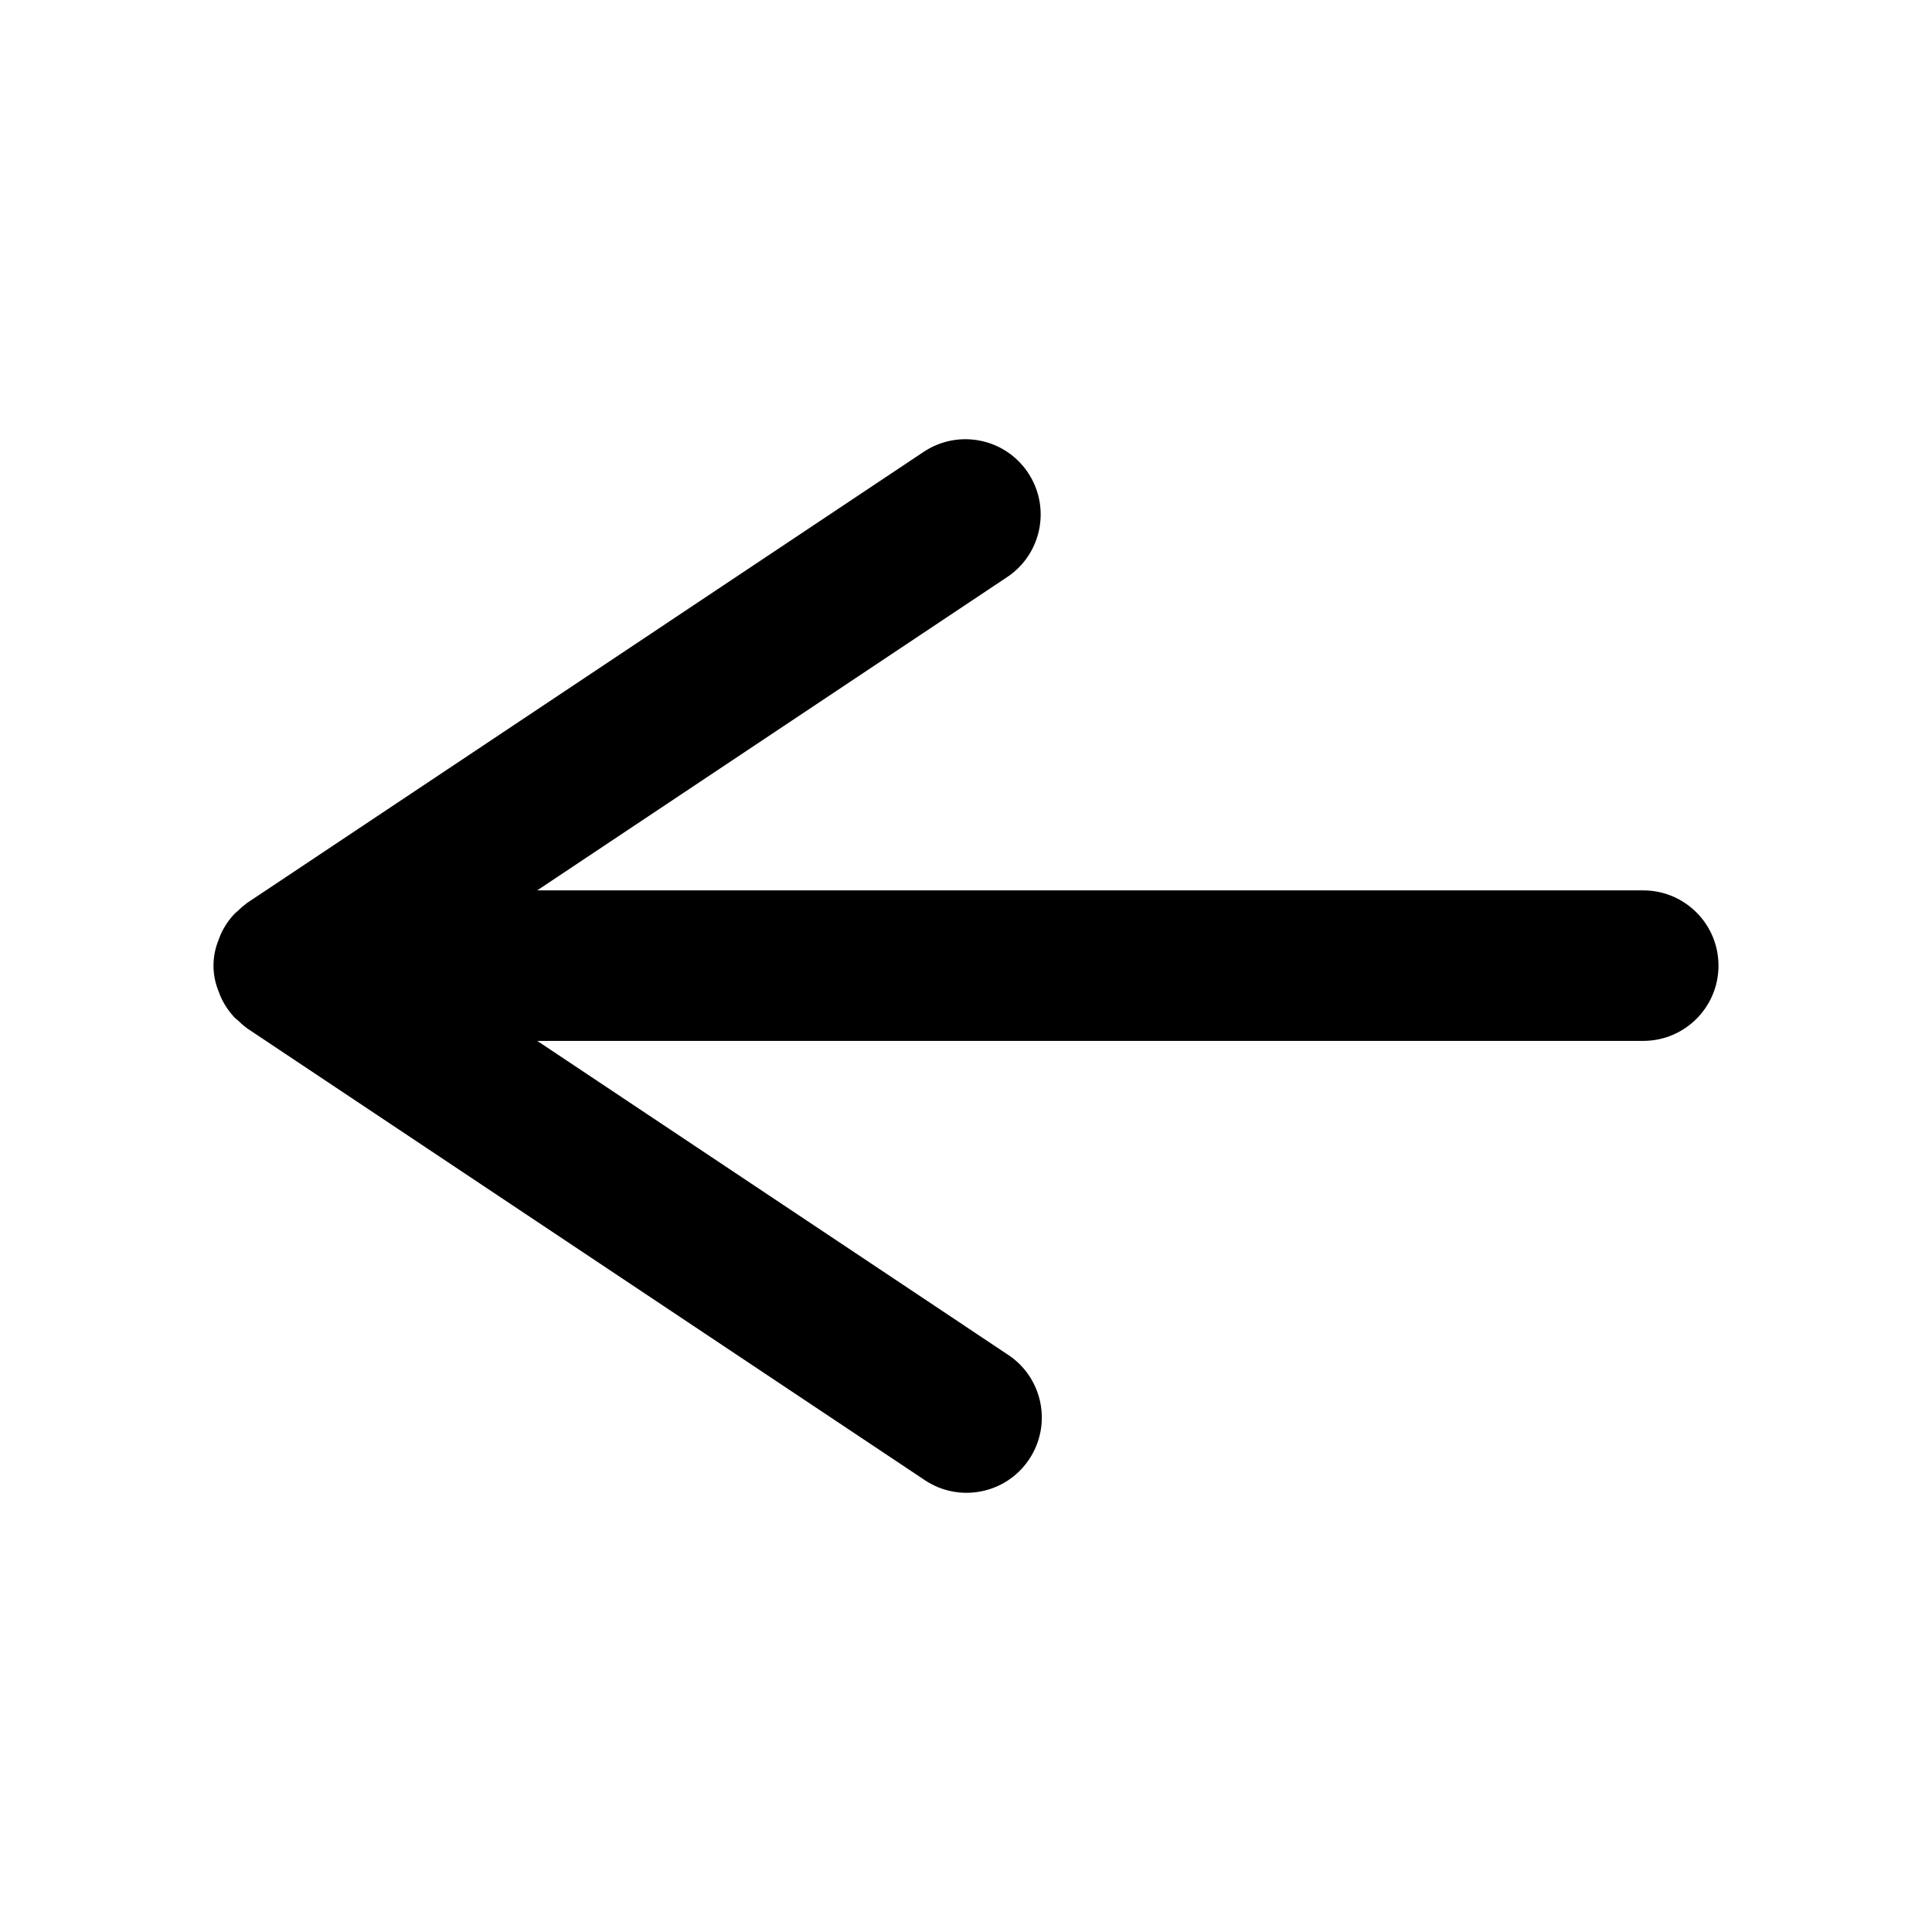 <?xml version="1.0" encoding="UTF-8"?>
<!-- Uploaded to: SVG Repo, www.svgrepo.com, Generator: SVG Repo Mixer Tools -->
<svg fill="#000000" width="800px" height="800px" version="1.1" viewBox="144 144 512 512" xmlns="http://www.w3.org/2000/svg">
 <path d="m579.48 379.95h-293.1l124.68-83.121c9.109-6.195 11.469-18.598 5.277-27.703-6.113-8.988-18.301-11.426-27.402-5.481l-179.48 119.66c-0.828 0.609-1.605 1.277-2.328 2.008-0.305 0.281-0.637 0.5-0.926 0.797-1.527 1.605-2.777 3.453-3.691 5.473-0.211 0.457-0.359 0.914-0.535 1.395-1.863 4.426-1.863 9.418 0 13.848 0.176 0.469 0.324 0.93 0.535 1.383 0.914 2.019 2.164 3.871 3.691 5.477 0.289 0.301 0.617 0.52 0.922 0.797 0.723 0.73 1.504 1.402 2.332 2.012l179.48 119.66c9.109 6.195 21.512 3.832 27.703-5.277 6.195-9.109 3.832-21.512-5.277-27.703-0.102-0.07-0.203-0.137-0.305-0.203l-124.68-83.125h293.1c11.016 0 19.941-8.93 19.941-19.941 0.004-11.016-8.922-19.945-19.938-19.945z"/>
</svg>